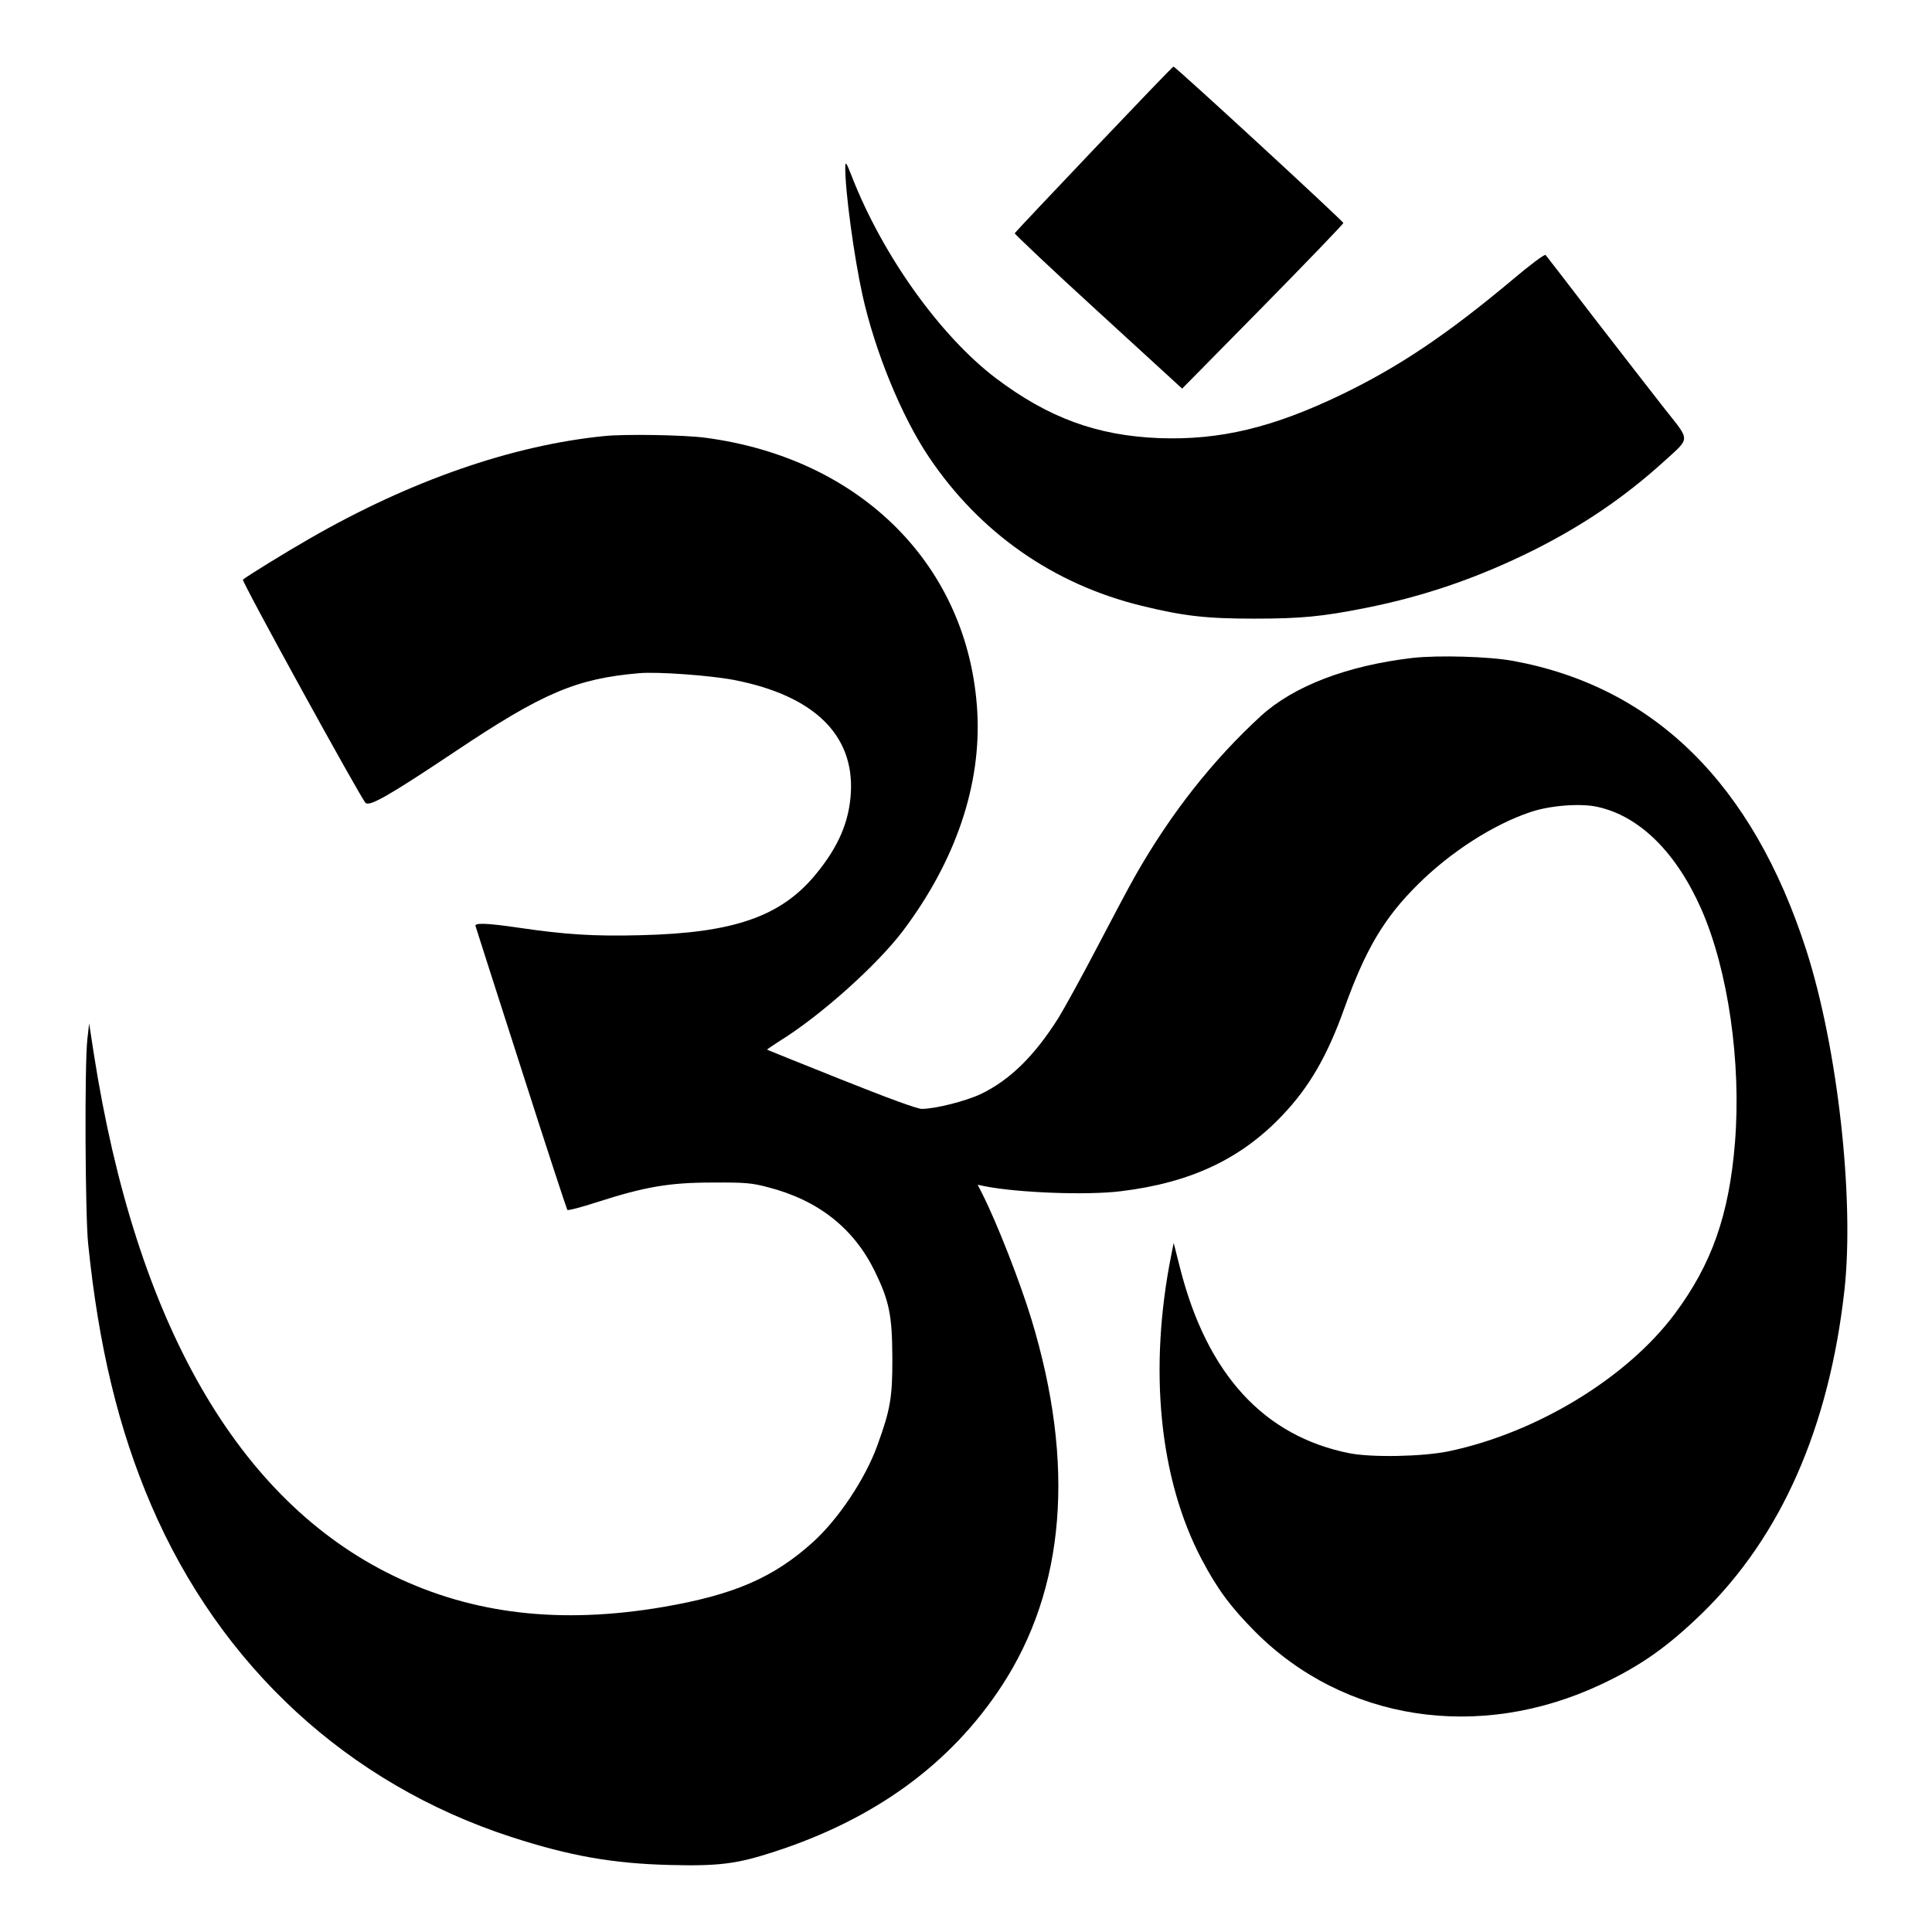 <?xml version="1.0" standalone="no"?>
<!DOCTYPE svg PUBLIC "-//W3C//DTD SVG 20010904//EN"
 "http://www.w3.org/TR/2001/REC-SVG-20010904/DTD/svg10.dtd">
<svg version="1.0" xmlns="http://www.w3.org/2000/svg"
 width="960pt" height="960pt" viewBox="0 0 960 960"
 preserveAspectRatio="xMidYMid meet">
<g transform="translate(0,960) scale(0.1,-0.1)"
fill="#000000" stroke="none">
<path d="M5435 8858 c-214 -225 -391 -413 -393 -417 -1 -4 185 -180 415 -390
l417 -382 401 407 c220 224 400 411 400 416 0 9 -836 779 -844 777 -4 0 -181
-185 -396 -411z"/>
<path d="M4200 8770 c-1 -118 44 -449 86 -638 62 -279 194 -601 329 -802 253
-377 619 -633 1057 -740 208 -51 321 -64 558 -64 235 0 340 10 560 54 290 58
557 150 830 286 247 124 453 264 648 441 133 121 132 99 5 260 -60 76 -216
278 -348 448 -131 171 -241 314 -245 318 -5 5 -77 -49 -161 -120 -328 -275
-568 -436 -854 -574 -341 -164 -603 -227 -905 -216 -309 12 -551 101 -812 298
-276 210 -561 608 -714 999 -29 74 -33 80 -34 50z"/>
<path d="M3000 7433 c-456 -46 -961 -221 -1461 -509 -119 -68 -310 -186 -332
-204 -8 -7 581 -1078 609 -1109 19 -21 118 36 446 255 435 291 601 362 914
389 92 8 353 -11 473 -34 393 -77 594 -270 579 -558 -8 -145 -61 -270 -175
-408 -173 -210 -408 -291 -870 -302 -233 -6 -373 3 -611 38 -157 23 -216 24
-209 7 2 -7 104 -326 227 -708 122 -382 226 -698 229 -702 3 -4 69 13 146 38
239 77 360 98 575 98 163 1 196 -2 275 -23 250 -64 426 -203 531 -416 73 -150
87 -220 88 -430 1 -198 -10 -260 -74 -436 -60 -167 -195 -369 -322 -483 -195
-176 -393 -261 -743 -321 -510 -87 -945 -36 -1340 155 -774 375 -1280 1258
-1489 2595 l-23 150 -9 -80 c-14 -124 -11 -869 4 -1015 52 -511 151 -920 312
-1296 344 -803 979 -1388 1791 -1652 290 -94 503 -132 789 -139 241 -6 330 5
515 65 503 163 878 437 1132 824 317 484 367 1102 148 1823 -57 187 -170 475
-242 619 l-25 49 34 -7 c165 -33 511 -46 678 -25 346 42 596 160 801 376 134
140 225 297 309 533 106 294 196 447 365 615 163 162 375 298 560 360 97 33
252 45 336 25 208 -47 389 -227 513 -508 133 -303 199 -761 167 -1159 -29
-359 -115 -604 -299 -851 -237 -318 -685 -591 -1122 -683 -129 -27 -383 -32
-495 -10 -425 85 -706 392 -840 915 l-33 130 -11 -55 c-115 -571 -61 -1118
151 -1519 77 -146 143 -235 263 -356 443 -446 1114 -549 1720 -264 196 92 330
186 503 354 393 383 631 924 707 1606 50 456 -34 1205 -190 1690 -266 825
-755 1307 -1456 1436 -119 22 -372 29 -499 15 -325 -38 -590 -139 -754 -288
-240 -220 -448 -484 -624 -793 -33 -58 -119 -220 -192 -360 -73 -140 -159
-296 -190 -347 -120 -190 -241 -309 -386 -379 -74 -35 -226 -74 -294 -74 -22
0 -170 54 -400 146 -201 80 -366 147 -368 148 -1 2 26 20 60 42 203 125 485
377 615 549 262 348 390 726 369 1090 -42 721 -576 1258 -1352 1360 -104 14
-402 19 -504 8z"/>
</g>
</svg>
